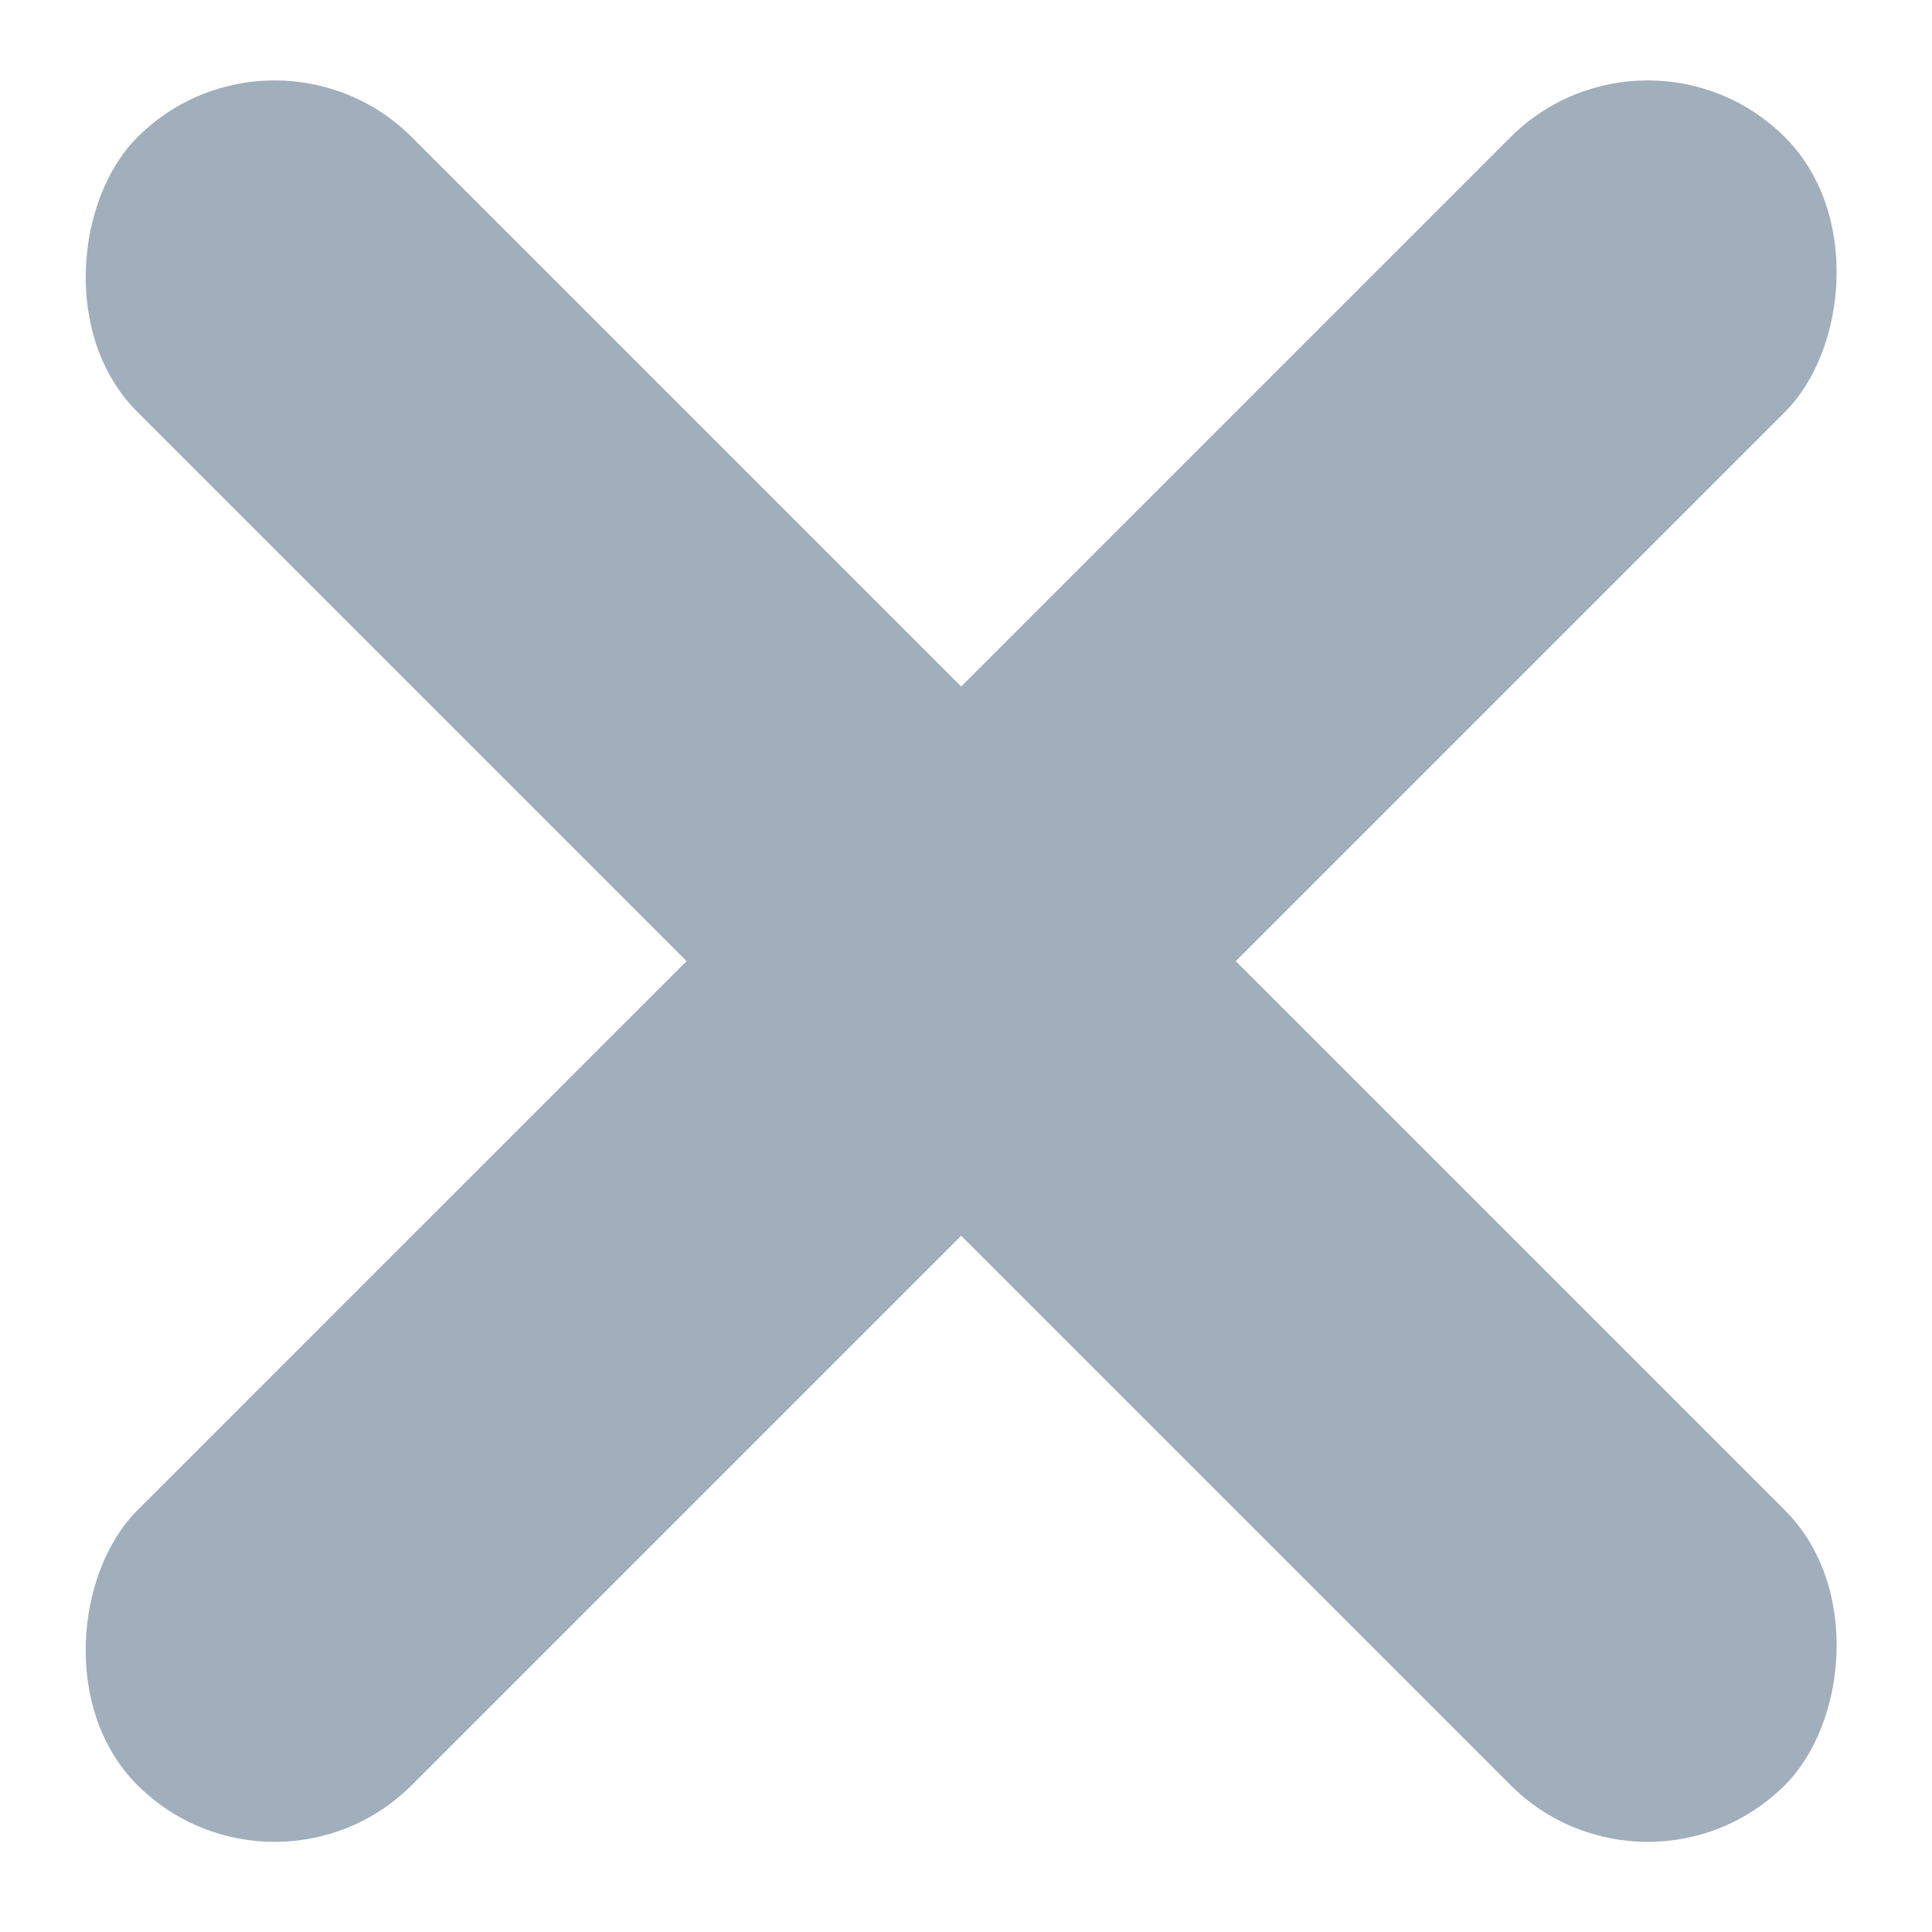 <svg xmlns="http://www.w3.org/2000/svg" width="20" height="20" viewBox="0 0 20 20"><defs><style>.a{fill:none;}.b{fill:#a1aebb;}</style></defs><rect class="a" width="20" height="20" transform="translate(0)"/><rect class="b" width="4.02" height="24.122" rx="2.01" transform="translate(17.057) rotate(45)"/><rect class="b" width="24.122" height="4.02" rx="2.01" transform="translate(2.843 0) rotate(45)"/></svg>